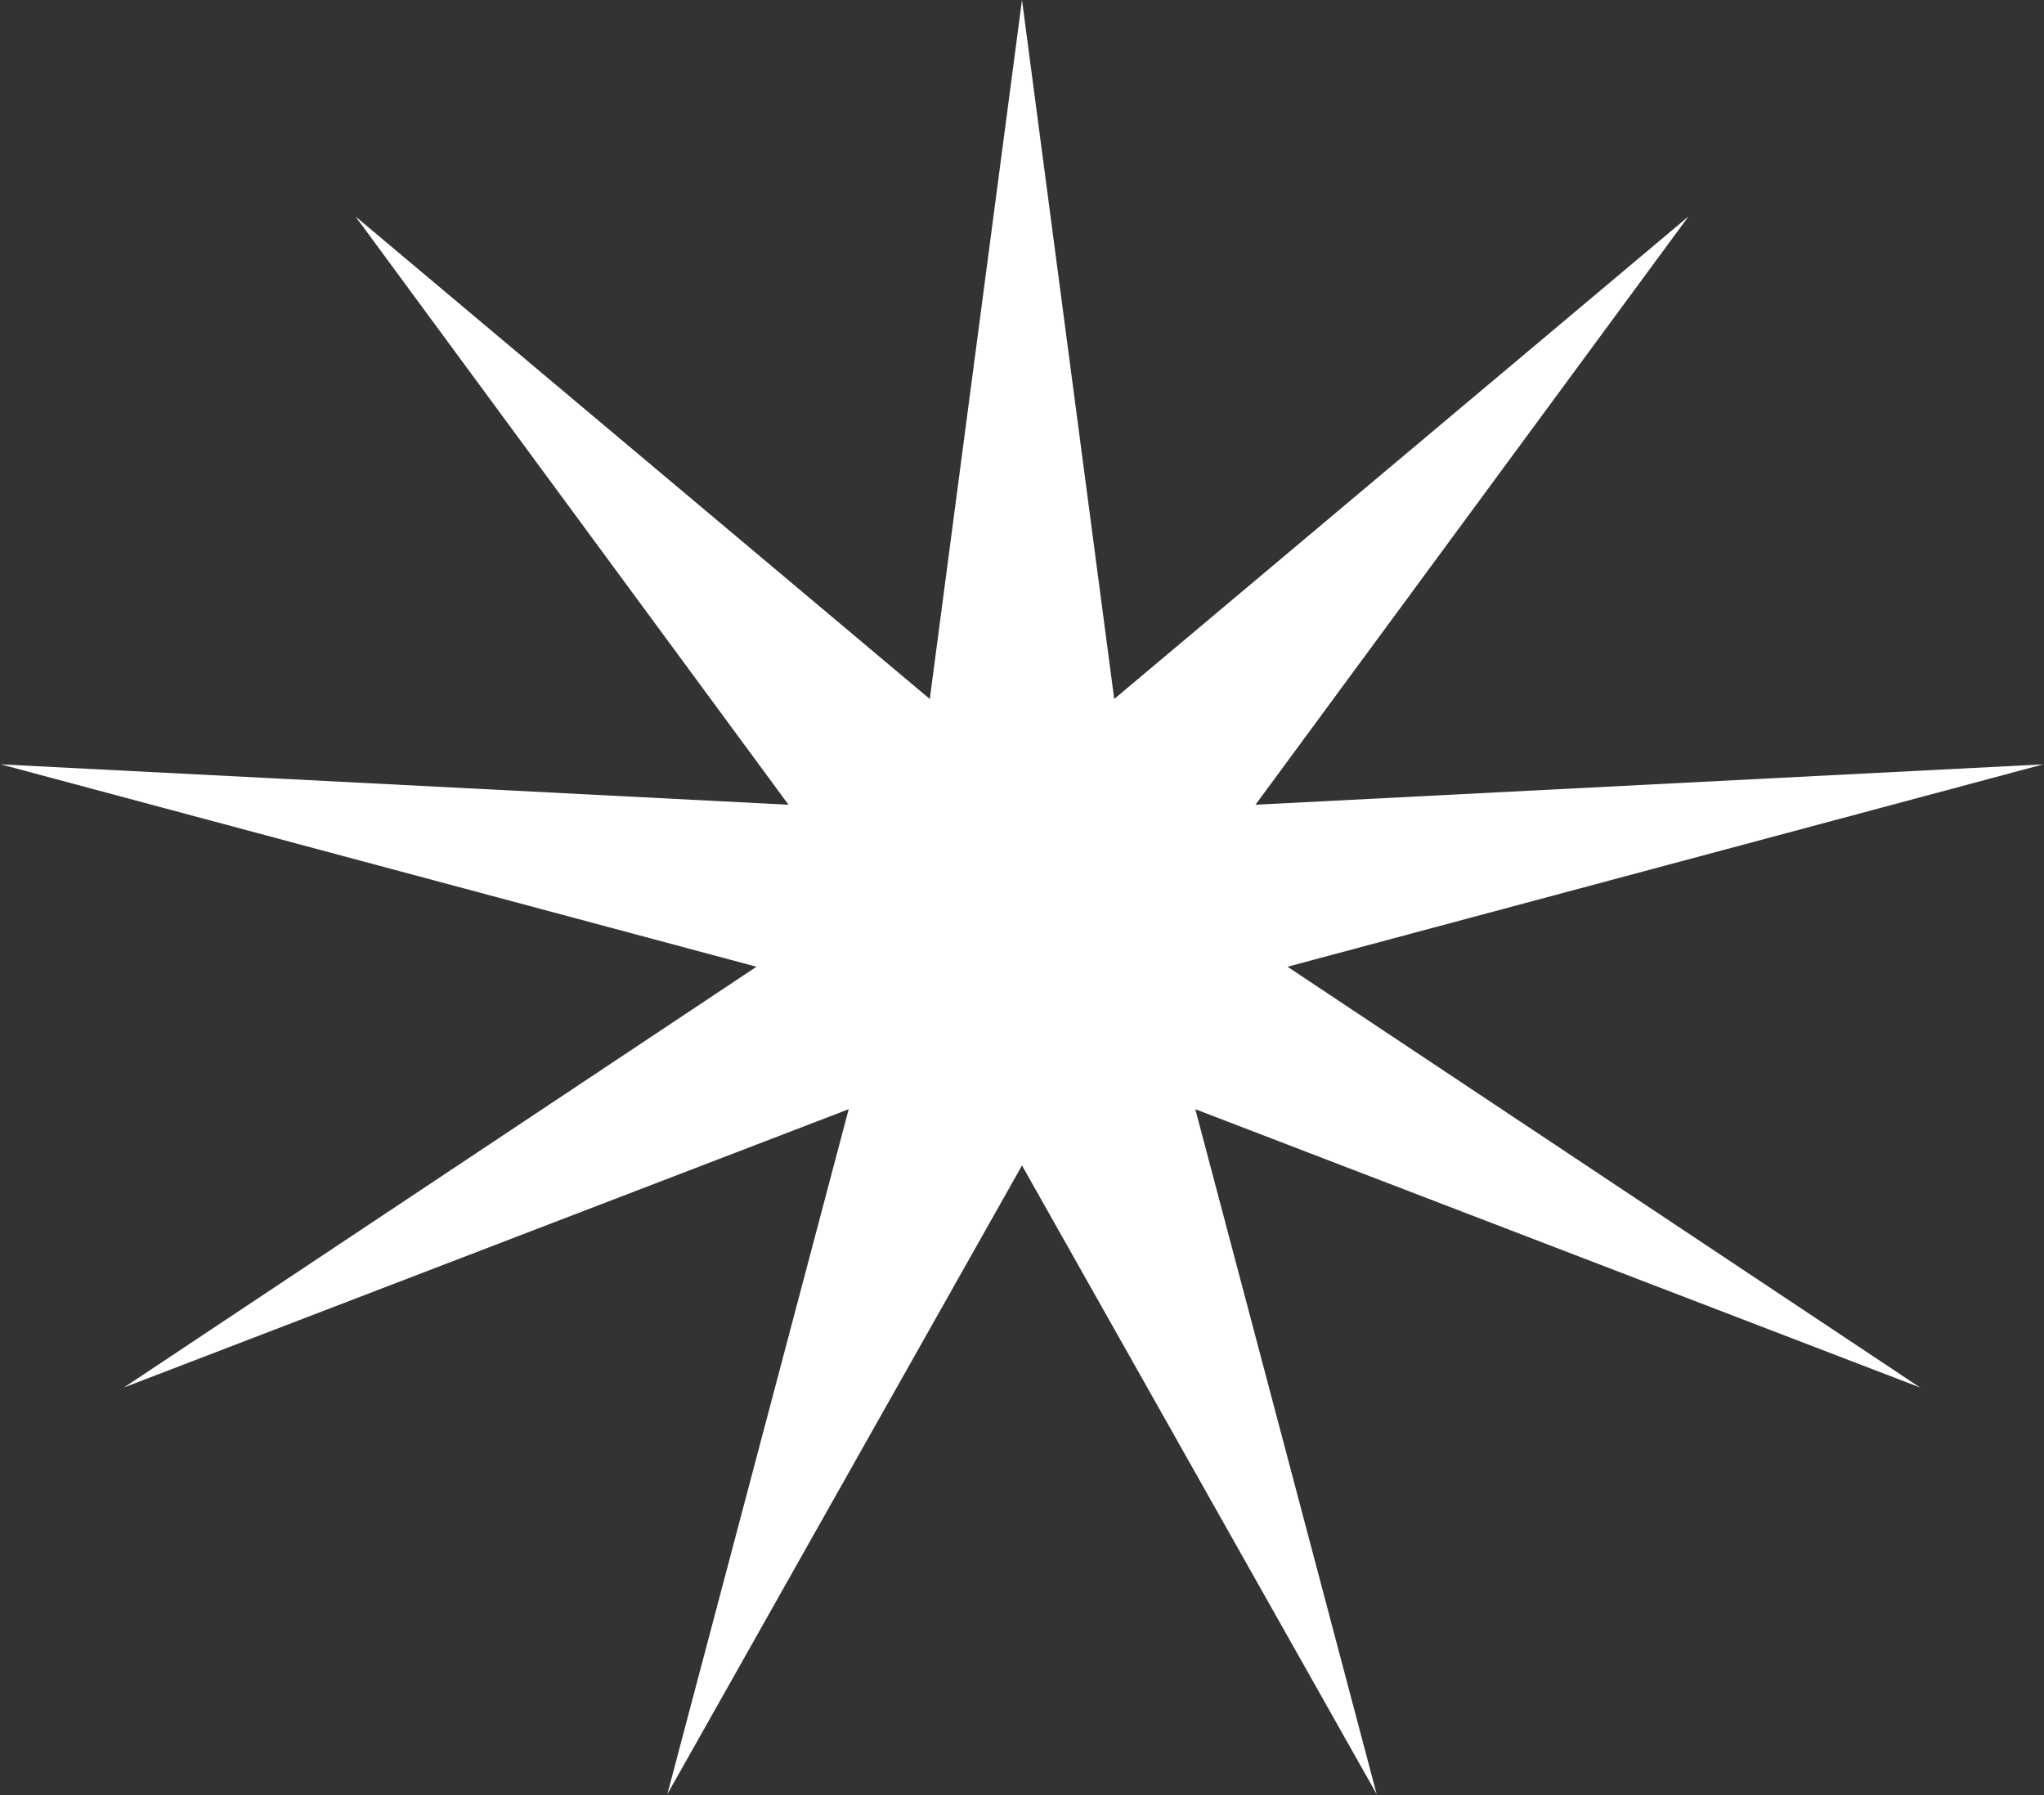 <?xml version="1.0" encoding="UTF-8"?> <svg xmlns="http://www.w3.org/2000/svg" width="410" height="360" viewBox="0 0 410 360" fill="none"><rect x="0" y="0" width="410" height="360" fill="#333333" stroke="none"/> <path d="M205 0L223.496 140.179L338.7 43.399L251.835 161.385L409.84 153.288L258.258 193.875L385.133 278.25L239.762 222.446L276.14 359.813L205 233.73L133.86 359.813L170.238 222.446L24.867 278.25L151.742 193.875L0.16 153.288L158.165 161.385L71.3 43.399L186.504 140.179L205 0Z" fill="white"></path> </svg> 